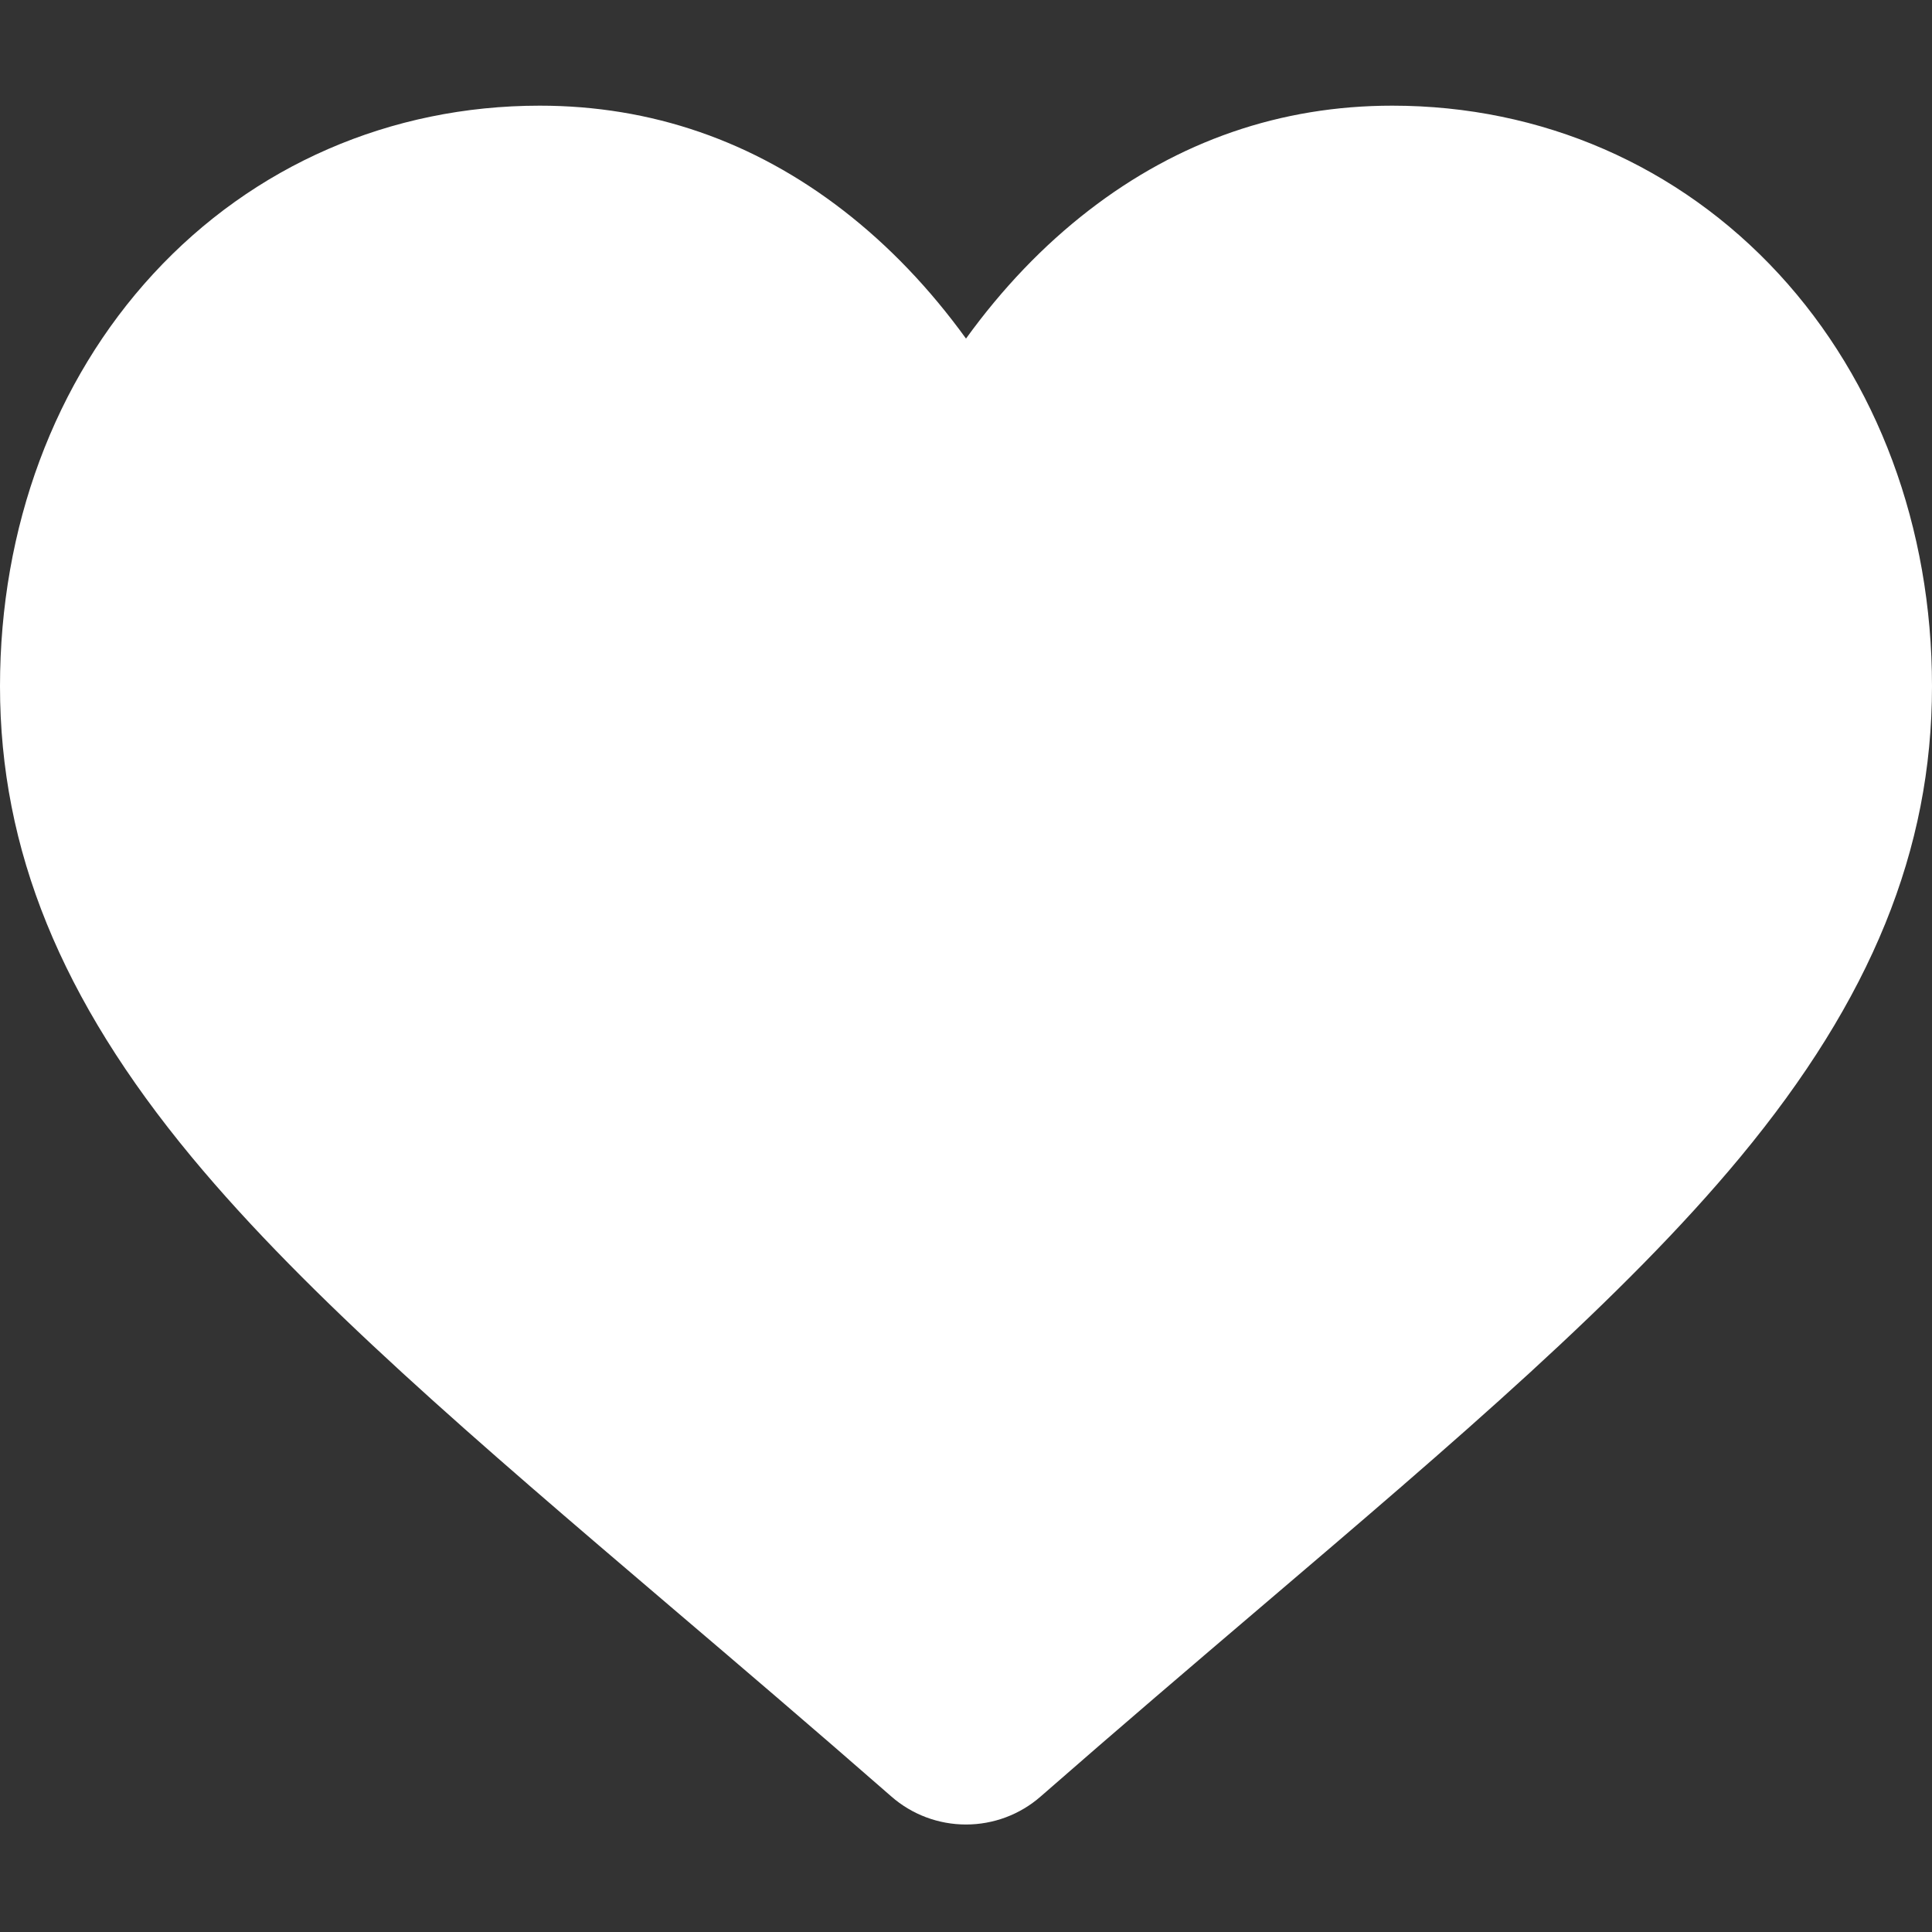 <svg width="36" height="36" viewBox="0 0 36 36" fill="none" xmlns="http://www.w3.org/2000/svg">
<rect x="0" y="0" width="36" height="36" fill="#333333" stroke="none"/>
<path d="M33.144 5.103C31.28 3.082 28.724 1.969 25.943 1.969C23.865 1.969 21.962 2.626 20.287 3.921C19.441 4.575 18.675 5.375 18 6.309C17.325 5.376 16.559 4.575 15.713 3.921C14.038 2.626 12.135 1.969 10.057 1.969C7.277 1.969 4.719 3.082 2.856 5.103C1.014 7.101 0 9.83 0 12.788C0 15.832 1.135 18.619 3.571 21.559C5.75 24.188 8.882 26.857 12.508 29.948C13.747 31.003 15.151 32.2 16.608 33.474C16.993 33.812 17.488 33.997 18 33.997C18.512 33.997 19.007 33.812 19.391 33.475C20.849 32.2 22.253 31.003 23.492 29.947C27.119 26.857 30.251 24.188 32.43 21.558C34.866 18.619 36 15.832 36 12.787C36 9.83 34.986 7.101 33.144 5.103Z" fill="white"/>
</svg>
